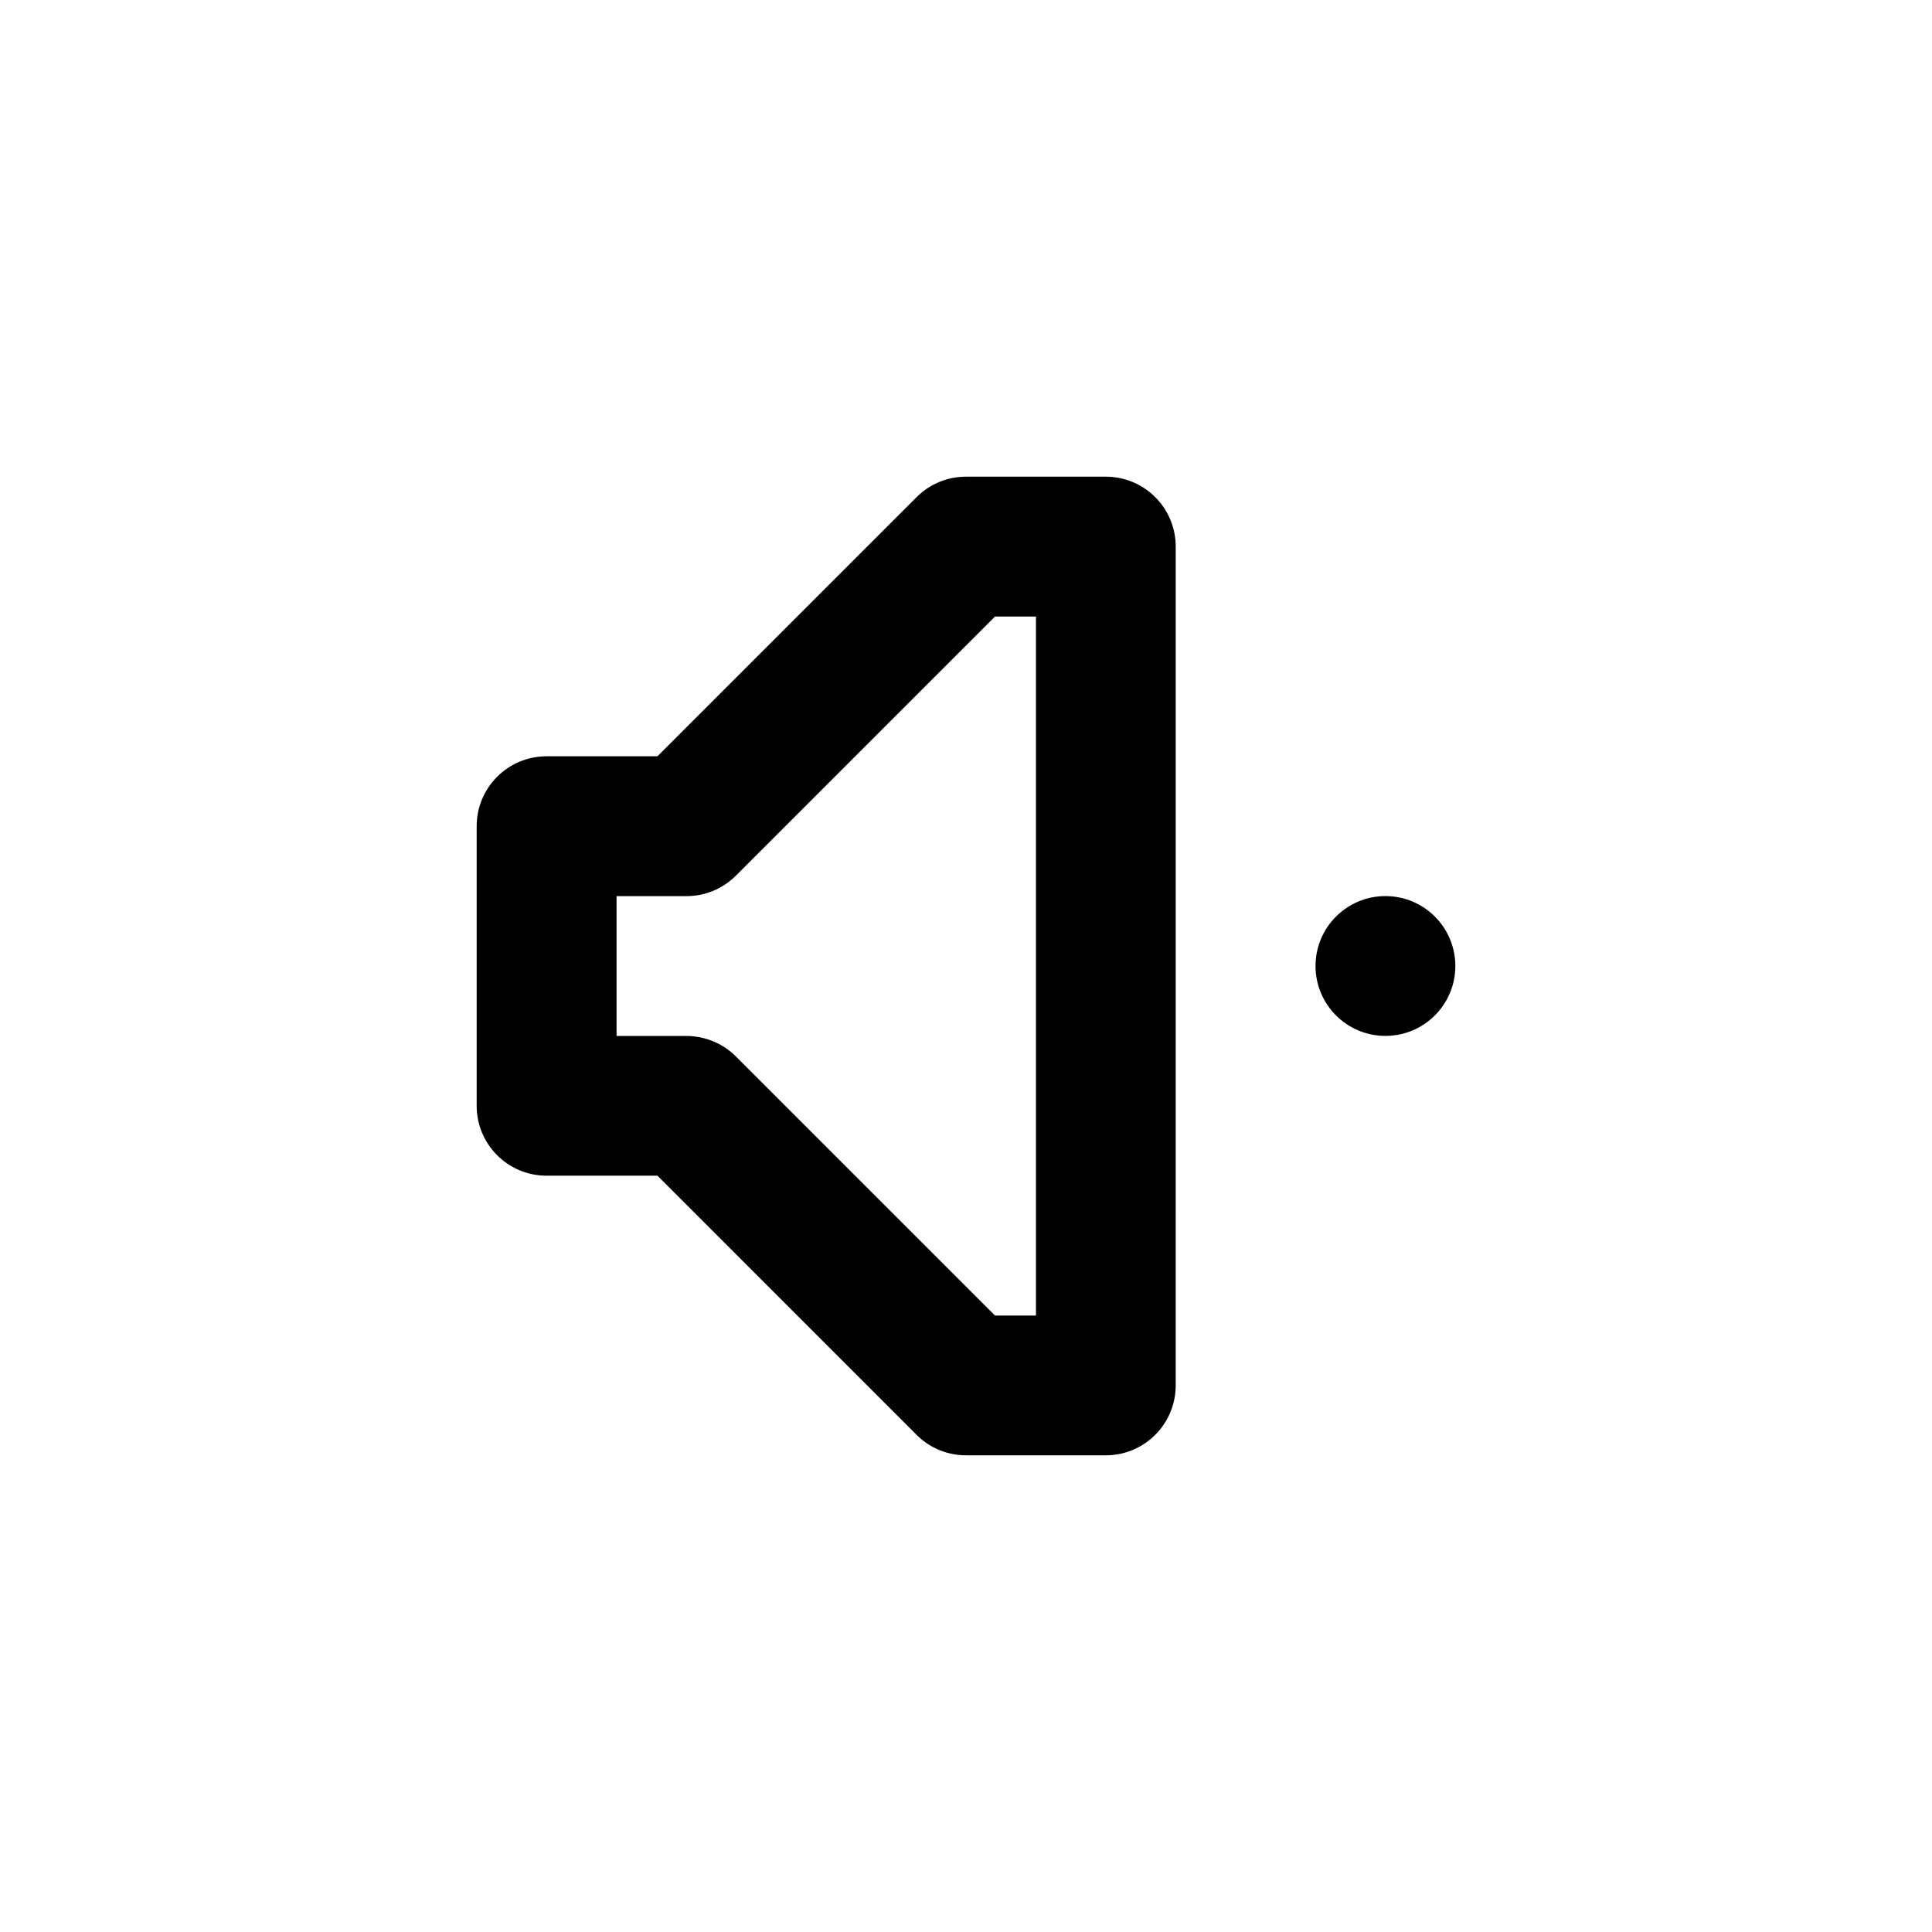 <?xml version="1.0" encoding="UTF-8"?>
<!-- Uploaded to: ICON Repo, www.iconrepo.com, Generator: ICON Repo Mixer Tools -->
<svg fill="#000000" width="800px" height="800px" version="1.1" viewBox="144 144 512 512" xmlns="http://www.w3.org/2000/svg">
 <g>
  <path d="m529.68 400c0 10.23-8.297 18.523-18.527 18.523-10.23 0-18.523-8.293-18.523-18.523 0-10.234 8.293-18.527 18.523-18.527 10.23 0 18.527 8.293 18.527 18.527"/>
  <path d="m450.15 275.75c-3.617-3.617-8.359-5.426-13.098-5.426h-37.051c-4.742 0-9.48 1.809-13.098 5.426l-68.676 68.672h-29.379c-10.23 0-18.523 8.293-18.523 18.523v74.102c0 10.23 8.293 18.523 18.523 18.523h29.379l68.672 68.676c3.617 3.617 8.359 5.426 13.098 5.426h37.051c4.742 0 9.48-1.809 13.098-5.426 3.617-3.617 5.426-8.359 5.426-13.098l0.004-222.3c0-4.742-1.809-9.48-5.426-13.098zm-111.15 148.2c-0.434-0.434-0.887-0.84-1.355-1.23-0.211-0.176-0.438-0.328-0.66-0.492-0.262-0.195-0.523-0.402-0.797-0.586-0.262-0.176-0.539-0.328-0.805-0.488-0.246-0.145-0.488-0.301-0.746-0.438-0.277-0.145-0.562-0.273-0.848-0.406-0.266-0.125-0.523-0.258-0.797-0.367-0.273-0.117-0.555-0.207-0.832-0.301-0.293-0.105-0.578-0.215-0.875-0.309-0.277-0.086-0.562-0.145-0.84-0.215-0.301-0.074-0.605-0.16-0.918-0.223-0.328-0.066-0.656-0.105-0.984-0.152-0.273-0.039-0.535-0.09-0.805-0.117-0.609-0.059-1.219-0.09-1.828-0.09h-18.52v-37.051h18.523c4.742 0 9.48-1.809 13.098-5.426l68.676-68.676h10.852v185.25h-10.852z"/>
 </g>
</svg>